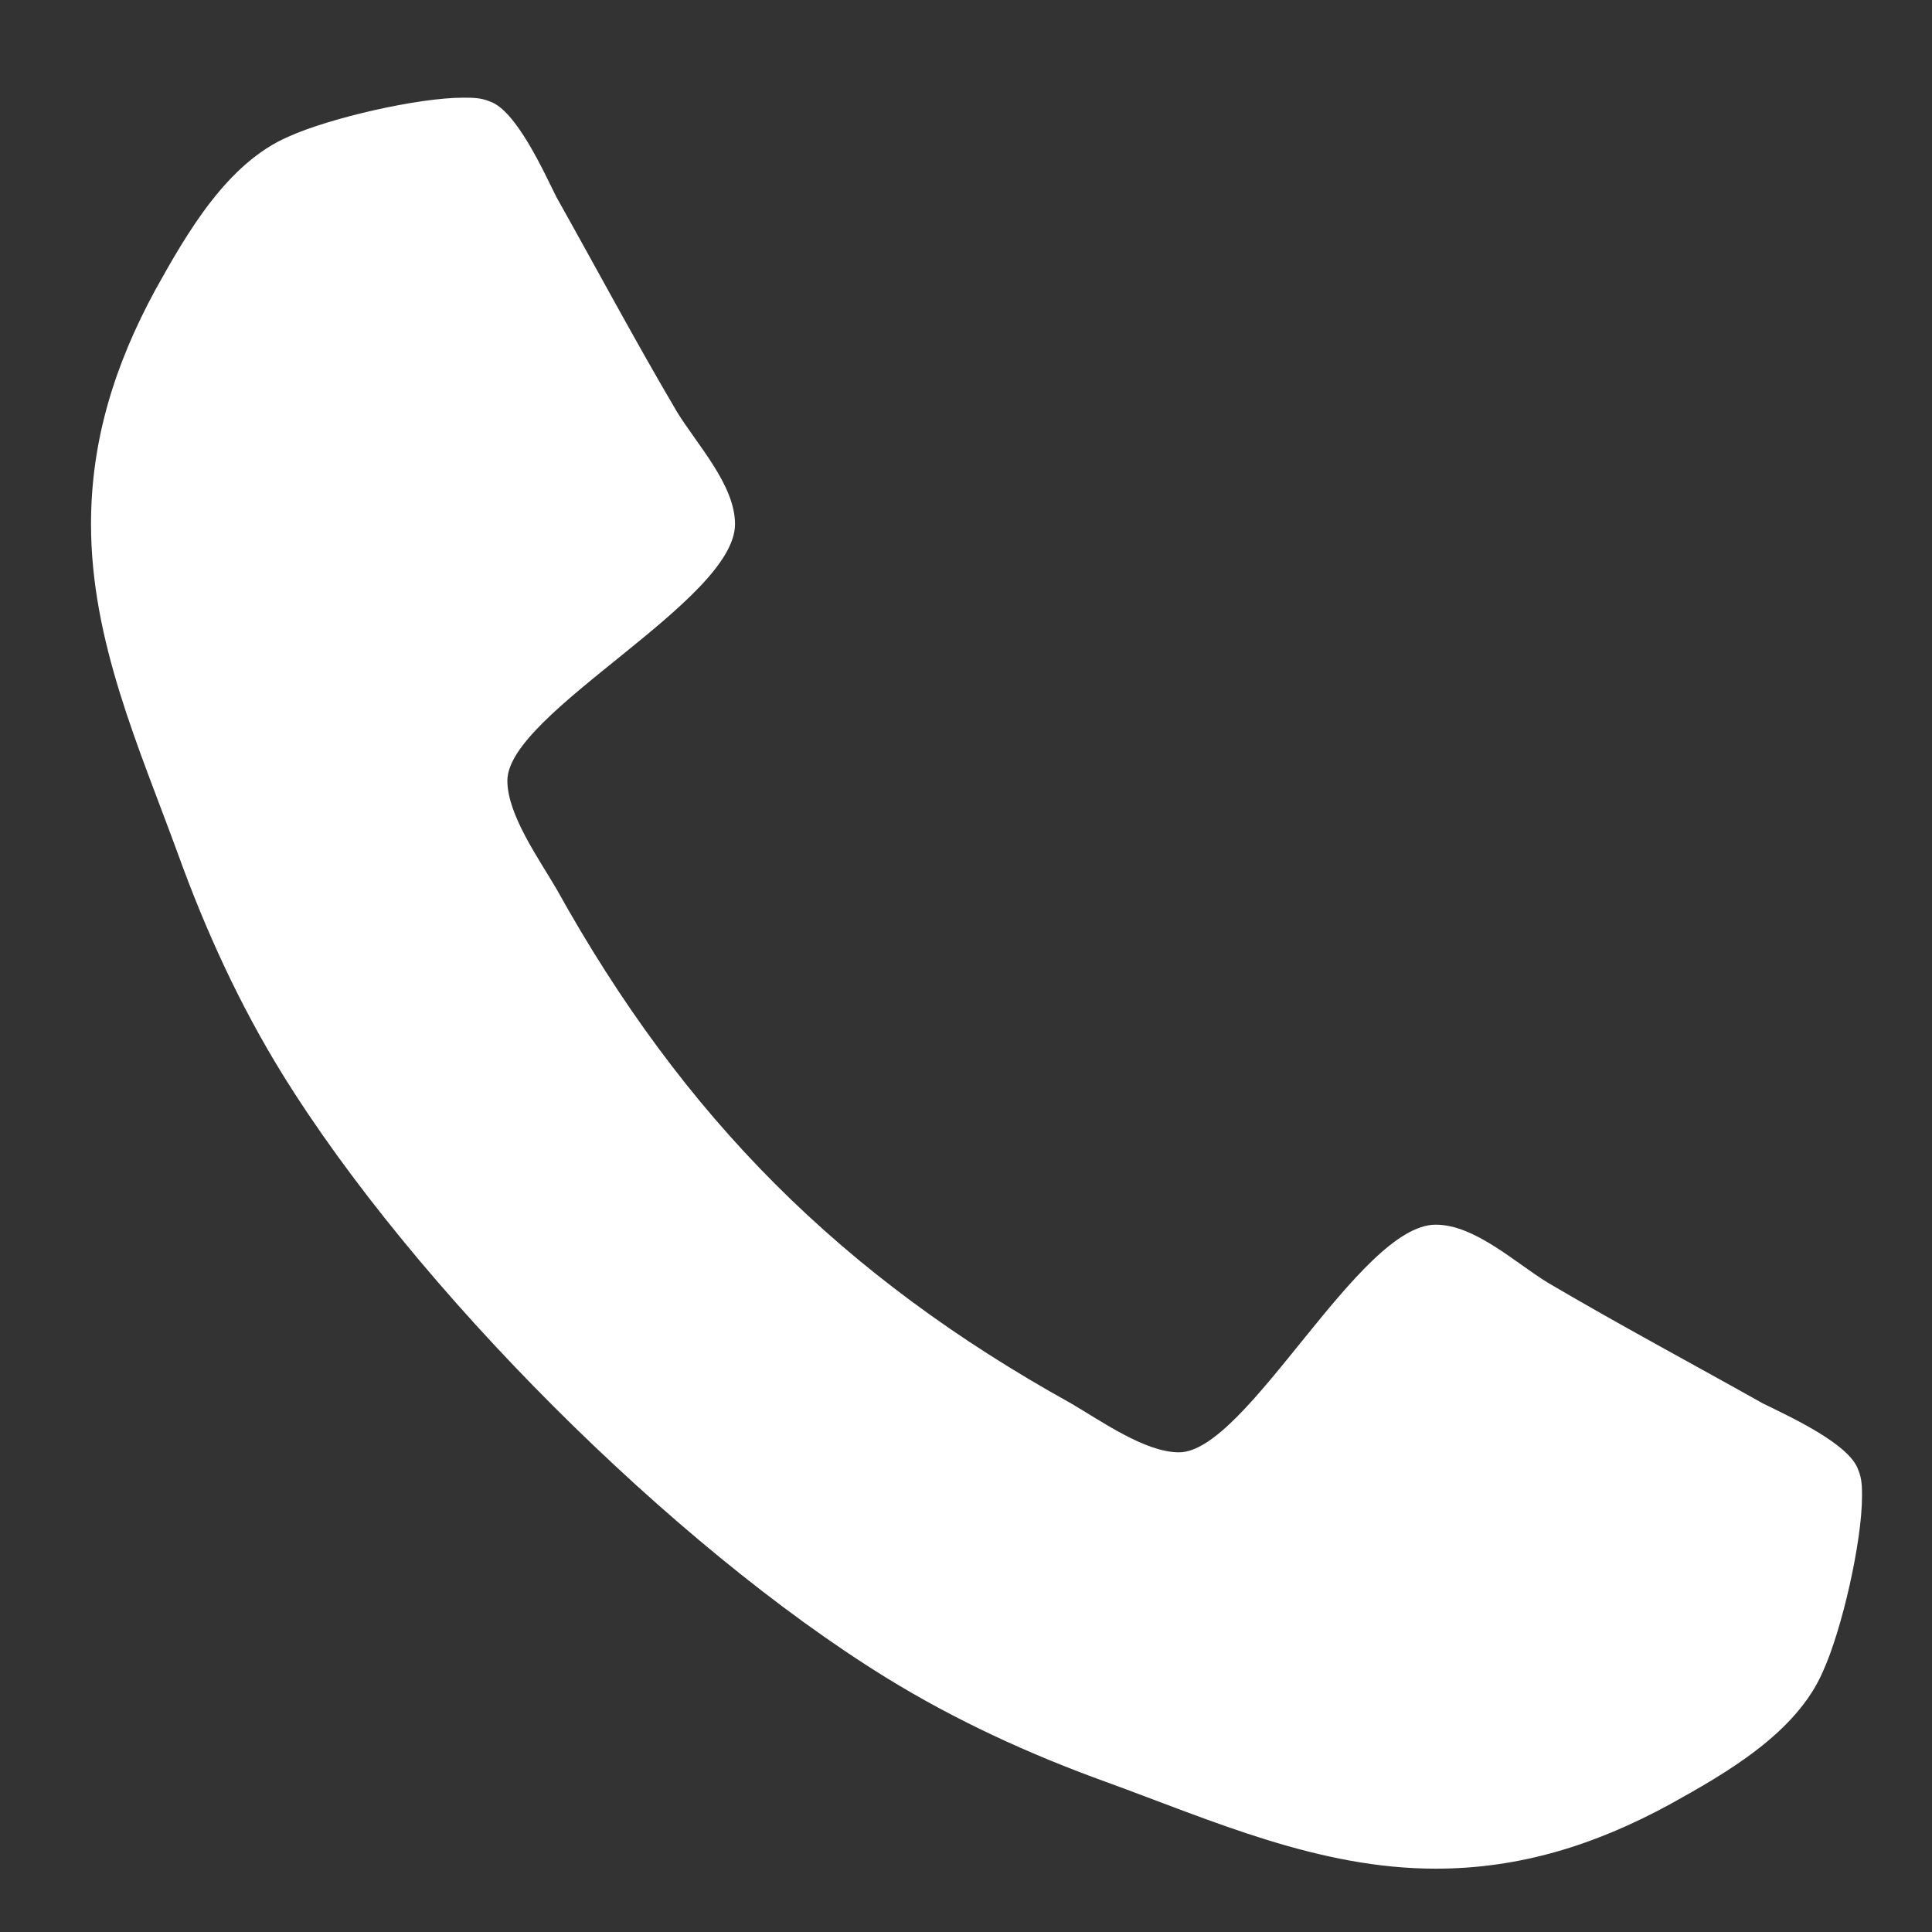 <svg width="18" height="18" viewBox="0 0 18 18" fill="none" xmlns="http://www.w3.org/2000/svg">
<rect x="0" y="0" width="18" height="18" fill="#333333" stroke="none"/>
<path d="M17.348 13.941C17.348 13.859 17.348 13.777 17.313 13.695C17.231 13.449 16.657 13.191 16.422 13.074C15.754 12.699 15.075 12.336 14.418 11.949C14.114 11.762 13.739 11.41 13.376 11.41C12.661 11.41 11.618 13.531 10.985 13.531C10.668 13.531 10.258 13.238 9.977 13.074C7.844 11.891 6.368 10.414 5.184 8.281C5.02 8 4.727 7.59 4.727 7.273C4.727 6.641 6.848 5.598 6.848 4.883C6.848 4.52 6.497 4.145 6.309 3.84C5.922 3.184 5.559 2.504 5.184 1.836C5.067 1.602 4.809 1.027 4.563 0.945C4.481 0.91 4.399 0.91 4.317 0.91C3.895 0.91 3.075 1.098 2.688 1.273C2.114 1.52 1.739 2.176 1.446 2.703C1.071 3.395 0.848 4.098 0.848 4.883C0.848 5.973 1.293 6.957 1.657 7.953C1.915 8.668 2.231 9.359 2.629 10.004C3.86 11.996 6.262 14.398 8.254 15.629C8.899 16.027 9.59 16.344 10.305 16.602C11.301 16.965 12.286 17.41 13.376 17.41C14.161 17.41 14.864 17.188 15.555 16.812C16.082 16.52 16.739 16.145 16.985 15.57C17.161 15.184 17.348 14.363 17.348 13.941Z" fill="white"/>
</svg>
